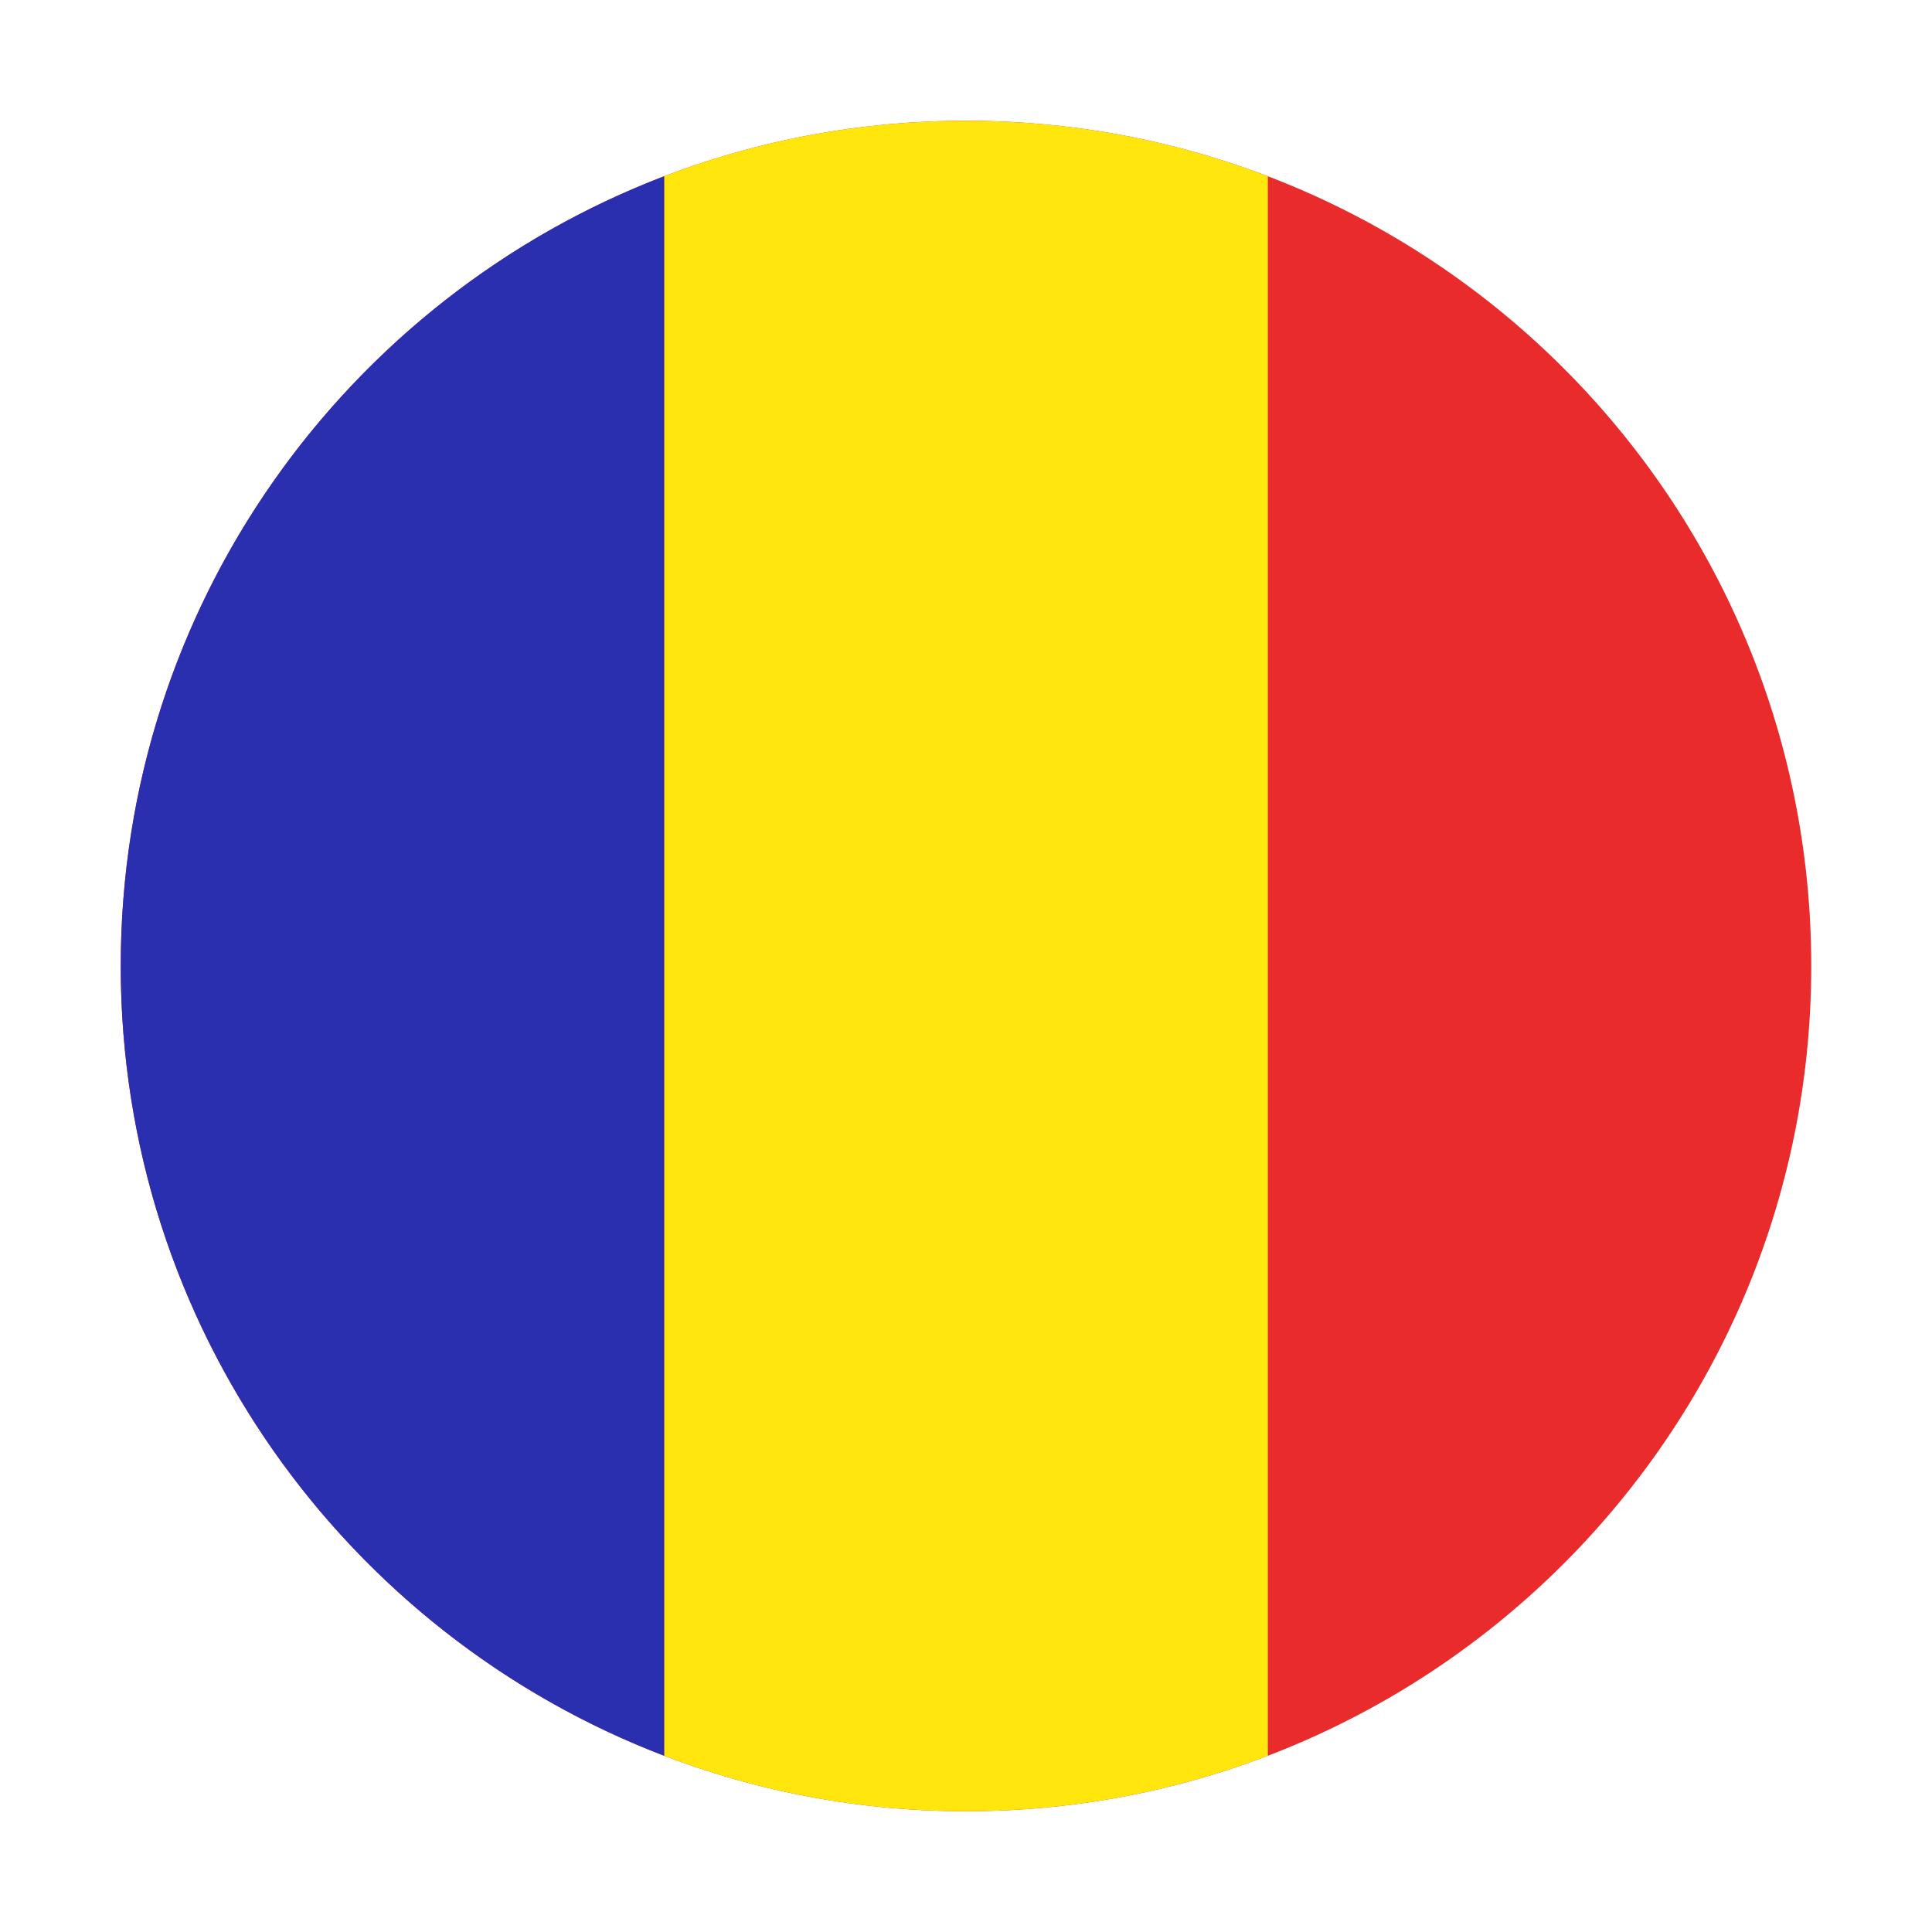 <?xml version="1.0" encoding="UTF-8" standalone="no"?>
<svg xmlns="http://www.w3.org/2000/svg" width="512" height="512" viewBox="0 0 512 512" fill="none">
  <path fill-rule="evenodd" clip-rule="evenodd" d="M480 256C480 132.288 379.712 32 256 32C132.288 32 32 132.288 32 256C32 379.712 132.288 480 256 480C379.712 480 480 379.712 480 256Z" fill="#E92B2B"></path>
  <path fill-rule="evenodd" clip-rule="evenodd" d="M336 465.292V46.708C311.155 37.206 284.186 32 256 32C227.814 32 200.845 37.206 176 46.708V465.292C200.845 474.794 227.814 480 256 480C284.186 480 311.155 474.794 336 465.292Z" fill="#FFE70E"></path>
  <path fill-rule="evenodd" clip-rule="evenodd" d="M176 465.295V46.711C91.796 78.916 32 160.477 32 256.003C32 351.529 91.796 433.089 176 465.295Z" fill="#2A2FAF"></path>
</svg>
